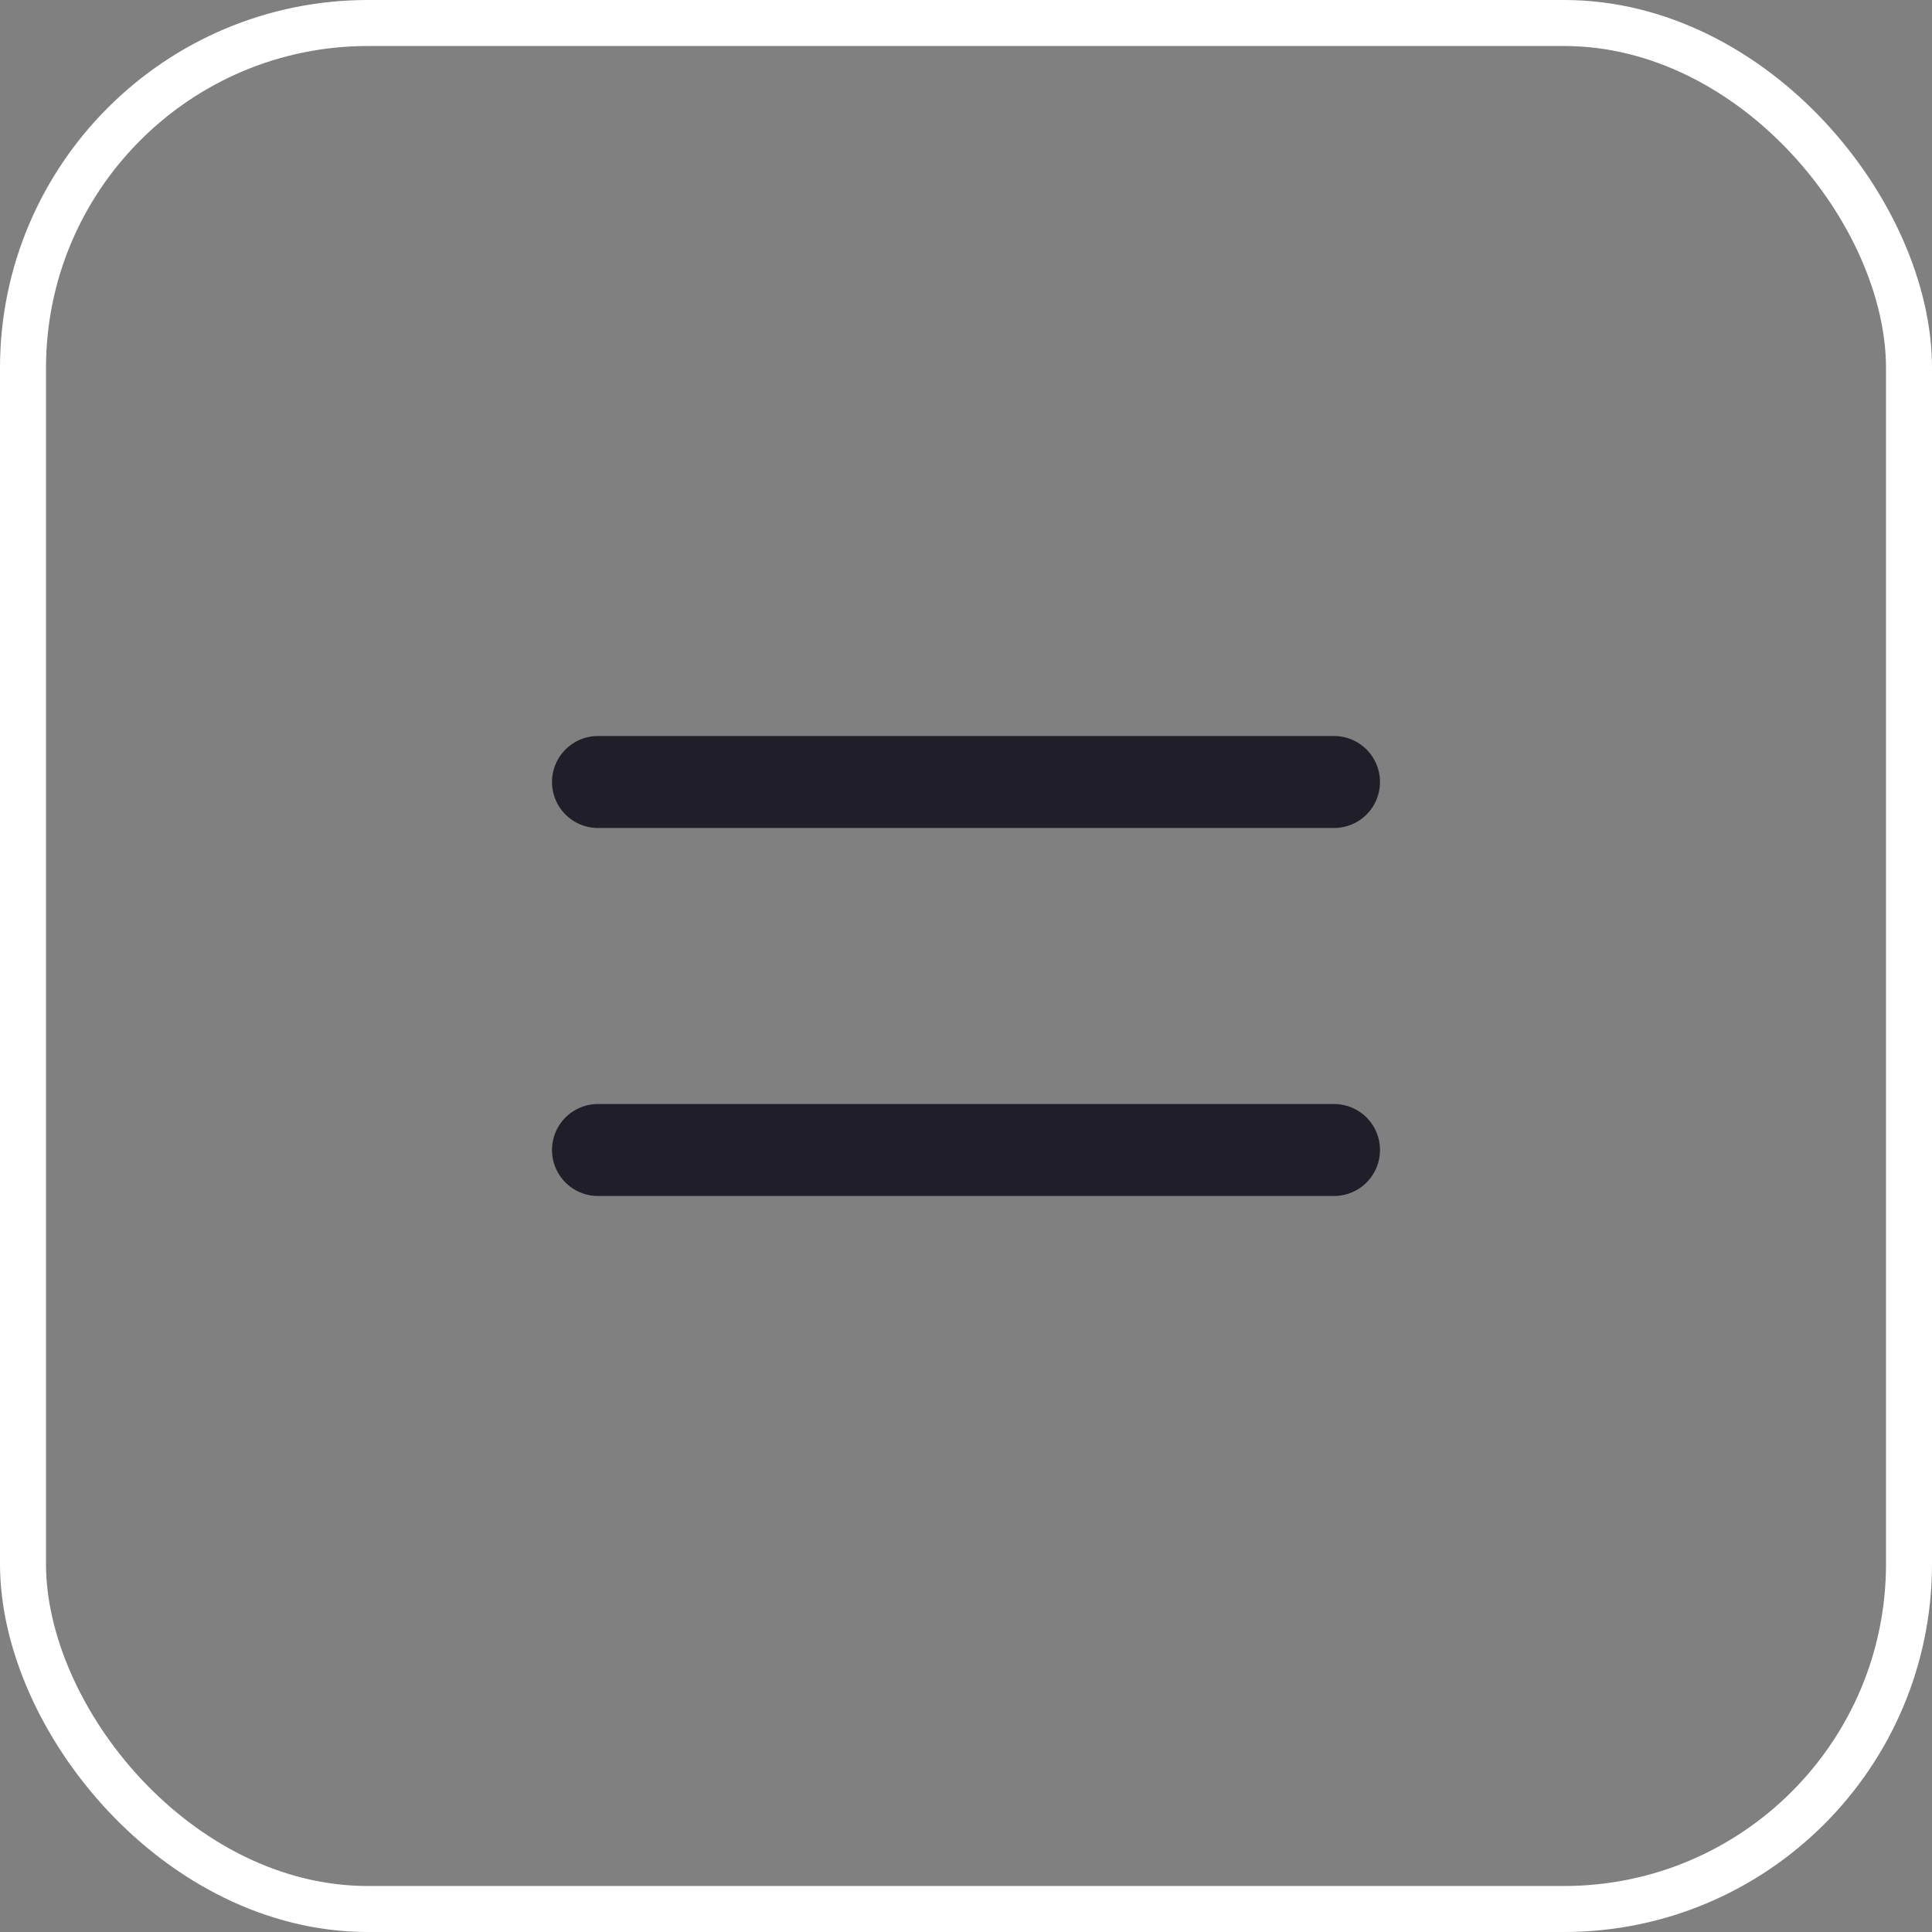 <?xml version="1.0" encoding="UTF-8"?> <svg xmlns="http://www.w3.org/2000/svg" width="42" height="42" viewBox="0 0 42 42" fill="none"><rect x="0" y="0" width="42" height="42" fill="#808080" stroke="none"/><rect x="0.5" y="0.5" width="41" height="41" rx="7.5" stroke="white"></rect><path d="M29 17H13" stroke="#201F29" stroke-width="2" stroke-linecap="round"></path><path d="M29 25H13" stroke="#201F29" stroke-width="2" stroke-linecap="round"></path></svg> 